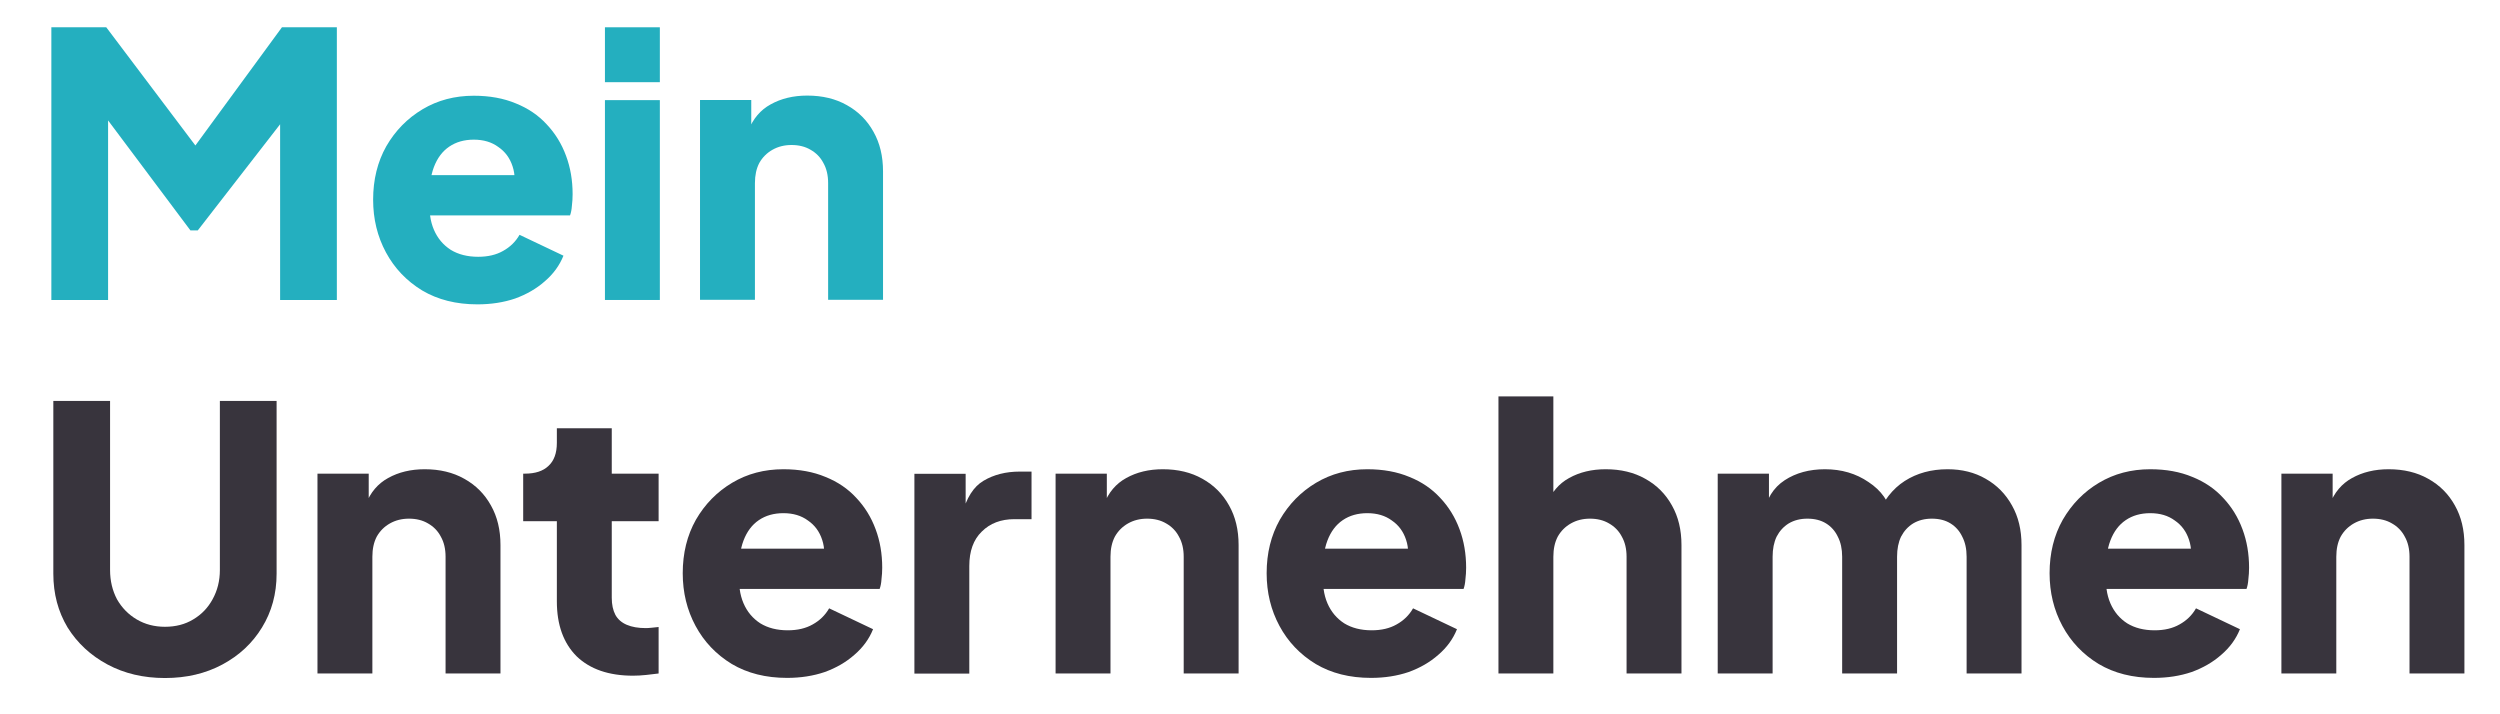 <?xml version="1.0" encoding="UTF-8" standalone="no"?><svg xmlns="http://www.w3.org/2000/svg" xmlns:xlink="http://www.w3.org/1999/xlink" style="isolation:isolate" viewBox="0 0 175 50" width="175pt" height="50pt"><defs><clipPath id="_clipPath_uDOmtTWWauEh26RtPtdiEK1MDmHlD5ig"><rect width="175" height="50"/></clipPath></defs><g clip-path="url(#_clipPath_uDOmtTWWauEh26RtPtdiEK1MDmHlD5ig)"><g><clipPath id="_clipPath_MTZmXrqnnLveZogBvcgFQqlqNi54ccR8"><rect x="-60" y="-16.99" width="234" height="66" transform="matrix(1,0,0,1,0,0)" fill="rgb(255,255,255)"/></clipPath><g clip-path="url(#_clipPath_MTZmXrqnnLveZogBvcgFQqlqNi54ccR8)"><g><path d=" M 3.595 20.998 L 3.595 1.91 L 7.438 1.91 L 14.586 11.39 L 12.793 11.39 L 19.736 1.91 L 23.58 1.91 L 23.58 20.998 L 19.608 20.998 L 19.608 6.291 L 21.197 6.65 L 13.843 16.13 L 13.331 16.13 L 6.234 6.65 L 7.566 6.291 L 7.566 20.998 L 3.595 20.998 Z " fill="rgb(36,175,191)"/></g></g><clipPath id="_clipPath_d8xKTsLBuusUzBBh5nGbjluZA2570Gye"><rect x="-60" y="-16.99" width="234" height="66" transform="matrix(1,0,0,1,0,0)" fill="rgb(255,255,255)"/></clipPath><g clip-path="url(#_clipPath_d8xKTsLBuusUzBBh5nGbjluZA2570Gye)"><g><path d=" M 33.421 21.305 C 31.935 21.305 30.645 20.981 29.552 20.332 C 28.459 19.666 27.614 18.777 27.016 17.667 C 26.418 16.557 26.119 15.327 26.119 13.978 C 26.119 12.577 26.426 11.33 27.041 10.237 C 27.673 9.144 28.519 8.281 29.578 7.649 C 30.637 7.017 31.833 6.701 33.165 6.701 C 34.275 6.701 35.257 6.881 36.111 7.239 C 36.965 7.581 37.683 8.068 38.264 8.7 C 38.861 9.332 39.314 10.066 39.622 10.903 C 39.929 11.723 40.083 12.62 40.083 13.593 C 40.083 13.867 40.066 14.14 40.032 14.413 C 40.014 14.669 39.972 14.892 39.903 15.079 L 29.424 15.079 L 29.424 12.261 L 37.726 12.261 L 35.906 13.593 C 36.077 12.859 36.069 12.21 35.881 11.646 C 35.693 11.065 35.36 10.613 34.882 10.288 C 34.42 9.947 33.848 9.776 33.165 9.776 C 32.499 9.776 31.927 9.938 31.448 10.263 C 30.97 10.587 30.611 11.065 30.372 11.697 C 30.133 12.329 30.039 13.098 30.09 14.003 C 30.022 14.789 30.116 15.481 30.372 16.079 C 30.628 16.676 31.021 17.146 31.551 17.488 C 32.08 17.812 32.721 17.975 33.472 17.975 C 34.156 17.975 34.736 17.838 35.215 17.565 C 35.71 17.291 36.094 16.916 36.368 16.437 L 39.442 17.898 C 39.169 18.581 38.733 19.179 38.135 19.691 C 37.555 20.204 36.863 20.605 36.06 20.896 C 35.257 21.169 34.378 21.305 33.421 21.305 Z " fill="rgb(36,175,191)"/></g></g><clipPath id="_clipPath_0aQvWgpeodpcddfQStsbMeIn5aB3oEfJ"><rect x="-60" y="-16.99" width="234" height="66" transform="matrix(1,0,0,1,0,0)" fill="rgb(255,255,255)"/></clipPath><g clip-path="url(#_clipPath_0aQvWgpeodpcddfQStsbMeIn5aB3oEfJ)"><g><path d=" M 42.346 20.998 L 42.346 7.009 L 46.189 7.009 L 46.189 20.998 L 42.346 20.998 Z  M 42.346 5.753 L 42.346 1.91 L 46.189 1.91 L 46.189 5.753 L 42.346 5.753 Z " fill="rgb(36,175,191)"/></g></g><clipPath id="_clipPath_Wn79MFJx1N1oo1MnfX9dG9cLxSyHgJMP"><rect x="-60" y="-17" width="234" height="66" transform="matrix(1,0,0,1,0,0)" fill="rgb(255,255,255)"/></clipPath><g clip-path="url(#_clipPath_Wn79MFJx1N1oo1MnfX9dG9cLxSyHgJMP)"><g><path d=" M 49.001 20.988 L 49.001 6.999 L 52.588 6.999 L 52.588 9.766 L 52.383 9.151 C 52.708 8.314 53.229 7.699 53.946 7.306 C 54.681 6.896 55.535 6.691 56.509 6.691 C 57.568 6.691 58.49 6.913 59.276 7.357 C 60.078 7.801 60.702 8.425 61.146 9.228 C 61.59 10.013 61.812 10.936 61.812 11.995 L 61.812 20.988 L 57.969 20.988 L 57.969 12.815 C 57.969 12.268 57.858 11.798 57.636 11.406 C 57.431 11.013 57.132 10.705 56.739 10.483 C 56.363 10.261 55.919 10.15 55.407 10.15 C 54.911 10.15 54.467 10.261 54.075 10.483 C 53.682 10.705 53.374 11.013 53.152 11.406 C 52.947 11.798 52.845 12.268 52.845 12.815 L 52.845 20.988 L 49.001 20.988 Z " fill="rgb(36,175,191)"/></g></g><clipPath id="_clipPath_NhDiELcv8zCMTKhdqlvJhH5GfQdmxGdV"><rect x="-60" y="-16.99" width="234" height="66" transform="matrix(1,0,0,1,0,0)" fill="rgb(255,255,255)"/></clipPath><g clip-path="url(#_clipPath_NhDiELcv8zCMTKhdqlvJhH5GfQdmxGdV)"><g><path d=" M 11.548 47.462 C 10.045 47.462 8.704 47.146 7.525 46.514 C 6.347 45.882 5.416 45.019 4.733 43.926 C 4.066 42.815 3.733 41.56 3.733 40.159 L 3.733 28.066 L 7.705 28.066 L 7.705 39.903 C 7.705 40.655 7.867 41.338 8.191 41.953 C 8.533 42.551 8.994 43.02 9.575 43.362 C 10.156 43.704 10.813 43.875 11.548 43.875 C 12.299 43.875 12.957 43.704 13.521 43.362 C 14.101 43.02 14.554 42.551 14.879 41.953 C 15.22 41.338 15.391 40.655 15.391 39.903 L 15.391 28.066 L 19.362 28.066 L 19.362 40.159 C 19.362 41.56 19.021 42.815 18.338 43.926 C 17.671 45.019 16.749 45.882 15.57 46.514 C 14.392 47.146 13.051 47.462 11.548 47.462 Z " fill="rgb(56,52,61)"/></g></g><clipPath id="_clipPath_idsSxFkvSftGqE6iK1j12Kp2jB1tRKa2"><rect x="-60" y="-17" width="234" height="66" transform="matrix(1,0,0,1,0,0)" fill="rgb(255,255,255)"/></clipPath><g clip-path="url(#_clipPath_idsSxFkvSftGqE6iK1j12Kp2jB1tRKa2)"><g><path d=" M 22.223 47.144 L 22.223 33.155 L 25.81 33.155 L 25.81 35.922 L 25.605 35.307 C 25.929 34.47 26.45 33.855 27.168 33.462 C 27.902 33.052 28.756 32.847 29.73 32.847 C 30.789 32.847 31.711 33.069 32.497 33.513 C 33.3 33.958 33.923 34.581 34.367 35.384 C 34.811 36.17 35.033 37.092 35.033 38.151 L 35.033 47.144 L 31.19 47.144 L 31.19 38.971 C 31.19 38.424 31.079 37.954 30.857 37.562 C 30.652 37.169 30.353 36.861 29.96 36.639 C 29.585 36.417 29.14 36.306 28.628 36.306 C 28.133 36.306 27.689 36.417 27.296 36.639 C 26.903 36.861 26.595 37.169 26.373 37.562 C 26.168 37.954 26.066 38.424 26.066 38.971 L 26.066 47.144 L 22.223 47.144 Z " fill="rgb(56,52,61)"/></g></g><clipPath id="_clipPath_V7BUIFPlGarhUhSNGfAbrkXWAMNKua2R"><rect x="-59.99" y="-17" width="234" height="66" transform="matrix(1,0,0,1,0,0)" fill="rgb(255,255,255)"/></clipPath><g clip-path="url(#_clipPath_V7BUIFPlGarhUhSNGfAbrkXWAMNKua2R)"><g><path d=" M 44.309 47.298 C 42.618 47.298 41.303 46.845 40.363 45.94 C 39.441 45.017 38.98 43.736 38.98 42.097 L 38.98 36.486 L 36.623 36.486 L 36.623 33.155 L 36.751 33.155 C 37.468 33.155 38.015 32.975 38.39 32.617 C 38.783 32.258 38.98 31.72 38.98 31.003 L 38.98 29.978 L 42.823 29.978 L 42.823 33.155 L 46.103 33.155 L 46.103 36.486 L 42.823 36.486 L 42.823 41.84 C 42.823 42.319 42.908 42.72 43.079 43.045 C 43.25 43.352 43.515 43.583 43.873 43.736 C 44.232 43.89 44.676 43.967 45.206 43.967 C 45.325 43.967 45.462 43.958 45.616 43.941 C 45.769 43.924 45.932 43.907 46.103 43.89 L 46.103 47.144 C 45.846 47.178 45.556 47.212 45.231 47.247 C 44.907 47.281 44.599 47.298 44.309 47.298 Z " fill="rgb(56,52,61)"/></g></g><clipPath id="_clipPath_dZIwpla3uyfGDBy3Cm6GLQF3x9bFh4k7"><rect x="-59.99" y="-17" width="234" height="66" transform="matrix(1,0,0,1,0,0)" fill="rgb(255,255,255)"/></clipPath><g clip-path="url(#_clipPath_dZIwpla3uyfGDBy3Cm6GLQF3x9bFh4k7)"><g><path d=" M 55.093 47.452 C 53.607 47.452 52.317 47.127 51.224 46.478 C 50.131 45.812 49.286 44.924 48.688 43.813 C 48.09 42.703 47.791 41.473 47.791 40.124 C 47.791 38.723 48.098 37.476 48.713 36.383 C 49.345 35.29 50.191 34.427 51.25 33.795 C 52.309 33.163 53.505 32.847 54.837 32.847 C 55.947 32.847 56.929 33.027 57.783 33.385 C 58.637 33.727 59.355 34.214 59.936 34.846 C 60.533 35.478 60.986 36.212 61.294 37.049 C 61.601 37.869 61.755 38.766 61.755 39.739 C 61.755 40.013 61.738 40.286 61.703 40.559 C 61.686 40.816 61.644 41.038 61.575 41.226 L 51.096 41.226 L 51.096 38.407 L 59.398 38.407 L 57.578 39.739 C 57.749 39.005 57.741 38.356 57.553 37.792 C 57.365 37.211 57.032 36.759 56.554 36.434 C 56.092 36.093 55.52 35.922 54.837 35.922 C 54.171 35.922 53.599 36.084 53.12 36.409 C 52.642 36.733 52.283 37.211 52.044 37.843 C 51.805 38.475 51.711 39.244 51.762 40.149 C 51.694 40.935 51.788 41.627 52.044 42.225 C 52.3 42.823 52.693 43.292 53.223 43.634 C 53.752 43.958 54.393 44.121 55.144 44.121 C 55.828 44.121 56.408 43.984 56.887 43.711 C 57.382 43.437 57.766 43.062 58.04 42.583 L 61.114 44.044 C 60.841 44.727 60.405 45.325 59.807 45.837 C 59.227 46.35 58.535 46.751 57.732 47.042 C 56.929 47.315 56.05 47.452 55.093 47.452 Z " fill="rgb(56,52,61)"/></g></g><clipPath id="_clipPath_2FiBW4yzgMjOLsi9k3YBcc34gJuepXaO"><rect x="-60" y="-16.99" width="234" height="66" transform="matrix(1,0,0,1,0,0)" fill="rgb(255,255,255)"/></clipPath><g clip-path="url(#_clipPath_2FiBW4yzgMjOLsi9k3YBcc34gJuepXaO)"><g><path d=" M 64.008 47.154 L 64.008 33.165 L 67.595 33.165 L 67.595 36.521 L 67.339 36.034 C 67.646 34.856 68.15 34.061 68.85 33.652 C 69.568 33.225 70.413 33.011 71.387 33.011 L 72.207 33.011 L 72.207 36.342 L 71.002 36.342 C 70.063 36.342 69.303 36.632 68.722 37.213 C 68.141 37.777 67.851 38.579 67.851 39.621 L 67.851 47.154 L 64.008 47.154 Z " fill="rgb(56,52,61)"/></g></g><clipPath id="_clipPath_Eia7xUfHMAPp6ZXEkXAtJr3FEuInaHVw"><rect x="-60" y="-17" width="234" height="66" transform="matrix(1,0,0,1,0,0)" fill="rgb(255,255,255)"/></clipPath><g clip-path="url(#_clipPath_Eia7xUfHMAPp6ZXEkXAtJr3FEuInaHVw)"><g><path d=" M 73.891 47.144 L 73.891 33.155 L 77.478 33.155 L 77.478 35.922 L 77.273 35.307 C 77.598 34.47 78.119 33.855 78.836 33.462 C 79.571 33.052 80.425 32.847 81.398 32.847 C 82.457 32.847 83.38 33.069 84.165 33.513 C 84.968 33.958 85.592 34.581 86.036 35.384 C 86.48 36.17 86.702 37.092 86.702 38.151 L 86.702 47.144 L 82.859 47.144 L 82.859 38.971 C 82.859 38.424 82.748 37.954 82.526 37.562 C 82.321 37.169 82.022 36.861 81.629 36.639 C 81.253 36.417 80.809 36.306 80.296 36.306 C 79.801 36.306 79.357 36.417 78.964 36.639 C 78.571 36.861 78.264 37.169 78.042 37.562 C 77.837 37.954 77.734 38.424 77.734 38.971 L 77.734 47.144 L 73.891 47.144 Z " fill="rgb(56,52,61)"/></g></g><clipPath id="_clipPath_THmTaswhYJJwcQfg4xCih8VtzHxexHzR"><rect x="-60" y="-17" width="234" height="66" transform="matrix(1,0,0,1,0,0)" fill="rgb(255,255,255)"/></clipPath><g clip-path="url(#_clipPath_THmTaswhYJJwcQfg4xCih8VtzHxexHzR)"><g><path d=" M 95.967 47.452 C 94.481 47.452 93.192 47.127 92.099 46.478 C 91.005 45.812 90.16 44.924 89.562 43.813 C 88.964 42.703 88.665 41.473 88.665 40.124 C 88.665 38.723 88.973 37.476 89.588 36.383 C 90.22 35.29 91.065 34.427 92.124 33.795 C 93.183 33.163 94.379 32.847 95.711 32.847 C 96.821 32.847 97.804 33.027 98.658 33.385 C 99.512 33.727 100.229 34.214 100.81 34.846 C 101.408 35.478 101.86 36.212 102.168 37.049 C 102.475 37.869 102.629 38.766 102.629 39.739 C 102.629 40.013 102.612 40.286 102.578 40.559 C 102.561 40.816 102.518 41.038 102.45 41.226 L 91.97 41.226 L 91.97 38.407 L 100.272 38.407 L 98.453 39.739 C 98.624 39.005 98.615 38.356 98.427 37.792 C 98.239 37.211 97.906 36.759 97.428 36.434 C 96.967 36.093 96.394 35.922 95.711 35.922 C 95.045 35.922 94.473 36.084 93.995 36.409 C 93.516 36.733 93.158 37.211 92.918 37.843 C 92.679 38.475 92.585 39.244 92.637 40.149 C 92.568 40.935 92.662 41.627 92.918 42.225 C 93.175 42.823 93.568 43.292 94.097 43.634 C 94.627 43.958 95.267 44.121 96.019 44.121 C 96.702 44.121 97.283 43.984 97.761 43.711 C 98.256 43.437 98.641 43.062 98.914 42.583 L 101.988 44.044 C 101.715 44.727 101.28 45.325 100.682 45.837 C 100.101 46.35 99.409 46.751 98.606 47.042 C 97.804 47.315 96.924 47.452 95.967 47.452 Z " fill="rgb(56,52,61)"/></g></g><clipPath id="_clipPath_YcWSZV9IlBD6nI3DdhDwndII9ALbbZ5c"><rect x="-60" y="-17" width="234" height="66" transform="matrix(1,0,0,1,0,0)" fill="rgb(255,255,255)"/></clipPath><g clip-path="url(#_clipPath_YcWSZV9IlBD6nI3DdhDwndII9ALbbZ5c)"><g><path d=" M 104.892 47.144 L 104.892 27.749 L 108.735 27.749 L 108.735 35.922 L 108.274 35.307 C 108.599 34.47 109.12 33.855 109.837 33.462 C 110.572 33.052 111.426 32.847 112.399 32.847 C 113.458 32.847 114.381 33.069 115.166 33.513 C 115.969 33.958 116.593 34.581 117.037 35.384 C 117.481 36.17 117.703 37.092 117.703 38.151 L 117.703 47.144 L 113.86 47.144 L 113.86 38.971 C 113.86 38.424 113.749 37.954 113.527 37.562 C 113.322 37.169 113.023 36.861 112.63 36.639 C 112.254 36.417 111.81 36.306 111.298 36.306 C 110.802 36.306 110.358 36.417 109.965 36.639 C 109.572 36.861 109.265 37.169 109.043 37.562 C 108.838 37.954 108.735 38.424 108.735 38.971 L 108.735 47.144 L 104.892 47.144 Z " fill="rgb(56,52,61)"/></g></g><clipPath id="_clipPath_h9rqzMEVVw80SR1WdetpdLVkNnMJ36gH"><rect x="-59.99" y="-17" width="234" height="66" transform="matrix(1,0,0,1,0,0)" fill="rgb(255,255,255)"/></clipPath><g clip-path="url(#_clipPath_h9rqzMEVVw80SR1WdetpdLVkNnMJ36gH)"><g><path d=" M 120.24 47.144 L 120.24 33.155 L 123.827 33.155 L 123.827 36.562 L 123.443 35.999 C 123.648 34.923 124.143 34.128 124.929 33.616 C 125.714 33.103 126.654 32.847 127.747 32.847 C 128.909 32.847 129.925 33.146 130.796 33.744 C 131.684 34.325 132.239 35.111 132.461 36.101 L 131.36 36.204 C 131.821 35.059 132.479 34.214 133.333 33.667 C 134.187 33.121 135.186 32.847 136.33 32.847 C 137.338 32.847 138.226 33.069 138.995 33.513 C 139.781 33.958 140.396 34.581 140.84 35.384 C 141.284 36.17 141.506 37.092 141.506 38.151 L 141.506 47.144 L 137.663 47.144 L 137.663 38.971 C 137.663 38.424 137.56 37.954 137.355 37.562 C 137.167 37.169 136.894 36.861 136.535 36.639 C 136.177 36.417 135.741 36.306 135.229 36.306 C 134.733 36.306 134.298 36.417 133.922 36.639 C 133.563 36.861 133.281 37.169 133.076 37.562 C 132.888 37.954 132.795 38.424 132.795 38.971 L 132.795 47.144 L 128.951 47.144 L 128.951 38.971 C 128.951 38.424 128.849 37.954 128.644 37.562 C 128.456 37.169 128.183 36.861 127.824 36.639 C 127.465 36.417 127.03 36.306 126.517 36.306 C 126.022 36.306 125.586 36.417 125.211 36.639 C 124.852 36.861 124.57 37.169 124.365 37.562 C 124.177 37.954 124.083 38.424 124.083 38.971 L 124.083 47.144 L 120.24 47.144 Z " fill="rgb(56,52,61)"/></g></g><clipPath id="_clipPath_khDzdDJ7JI7xdTeN0G2UcFPjmKN0F2es"><rect x="-59.99" y="-17" width="234" height="66" transform="matrix(1,0,0,1,0,0)" fill="rgb(255,255,255)"/></clipPath><g clip-path="url(#_clipPath_khDzdDJ7JI7xdTeN0G2UcFPjmKN0F2es)"><g><path d=" M 150.773 47.452 C 149.287 47.452 147.998 47.127 146.905 46.478 C 145.811 45.812 144.966 44.924 144.368 43.813 C 143.77 42.703 143.471 41.473 143.471 40.124 C 143.471 38.723 143.779 37.476 144.394 36.383 C 145.026 35.29 145.871 34.427 146.93 33.795 C 147.989 33.163 149.185 32.847 150.517 32.847 C 151.627 32.847 152.61 33.027 153.464 33.385 C 154.318 33.727 155.035 34.214 155.616 34.846 C 156.214 35.478 156.666 36.212 156.974 37.049 C 157.281 37.869 157.435 38.766 157.435 39.739 C 157.435 40.013 157.418 40.286 157.384 40.559 C 157.367 40.816 157.324 41.038 157.256 41.226 L 146.776 41.226 L 146.776 38.407 L 155.078 38.407 L 153.259 39.739 C 153.43 39.005 153.421 38.356 153.233 37.792 C 153.045 37.211 152.712 36.759 152.234 36.434 C 151.773 36.093 151.2 35.922 150.517 35.922 C 149.851 35.922 149.279 36.084 148.801 36.409 C 148.322 36.733 147.964 37.211 147.724 37.843 C 147.485 38.475 147.391 39.244 147.443 40.149 C 147.374 40.935 147.468 41.627 147.724 42.225 C 147.981 42.823 148.374 43.292 148.903 43.634 C 149.433 43.958 150.073 44.121 150.825 44.121 C 151.508 44.121 152.089 43.984 152.567 43.711 C 153.062 43.437 153.447 43.062 153.72 42.583 L 156.795 44.044 C 156.521 44.727 156.086 45.325 155.488 45.837 C 154.907 46.35 154.215 46.751 153.412 47.042 C 152.61 47.315 151.73 47.452 150.773 47.452 Z " fill="rgb(56,52,61)"/></g></g><clipPath id="_clipPath_3609pI9JFNoFdDAE2xswjDpKcUkSKygR"><rect x="-59.99" y="-17" width="234" height="66" transform="matrix(1,0,0,1,0,0)" fill="rgb(255,255,255)"/></clipPath><g clip-path="url(#_clipPath_3609pI9JFNoFdDAE2xswjDpKcUkSKygR)"><g><path d=" M 159.698 47.144 L 159.698 33.155 L 163.285 33.155 L 163.285 35.922 L 163.08 35.307 C 163.405 34.47 163.926 33.855 164.643 33.462 C 165.378 33.052 166.232 32.847 167.205 32.847 C 168.264 32.847 169.187 33.069 169.972 33.513 C 170.775 33.958 171.399 34.581 171.843 35.384 C 172.287 36.17 172.509 37.092 172.509 38.151 L 172.509 47.144 L 168.666 47.144 L 168.666 38.971 C 168.666 38.424 168.555 37.954 168.333 37.562 C 168.128 37.169 167.829 36.861 167.436 36.639 C 167.06 36.417 166.616 36.306 166.104 36.306 C 165.608 36.306 165.164 36.417 164.771 36.639 C 164.378 36.861 164.071 37.169 163.849 37.562 C 163.644 37.954 163.541 38.424 163.541 38.971 L 163.541 47.144 L 159.698 47.144 Z " fill="rgb(56,52,61)"/></g></g></g></g></svg>